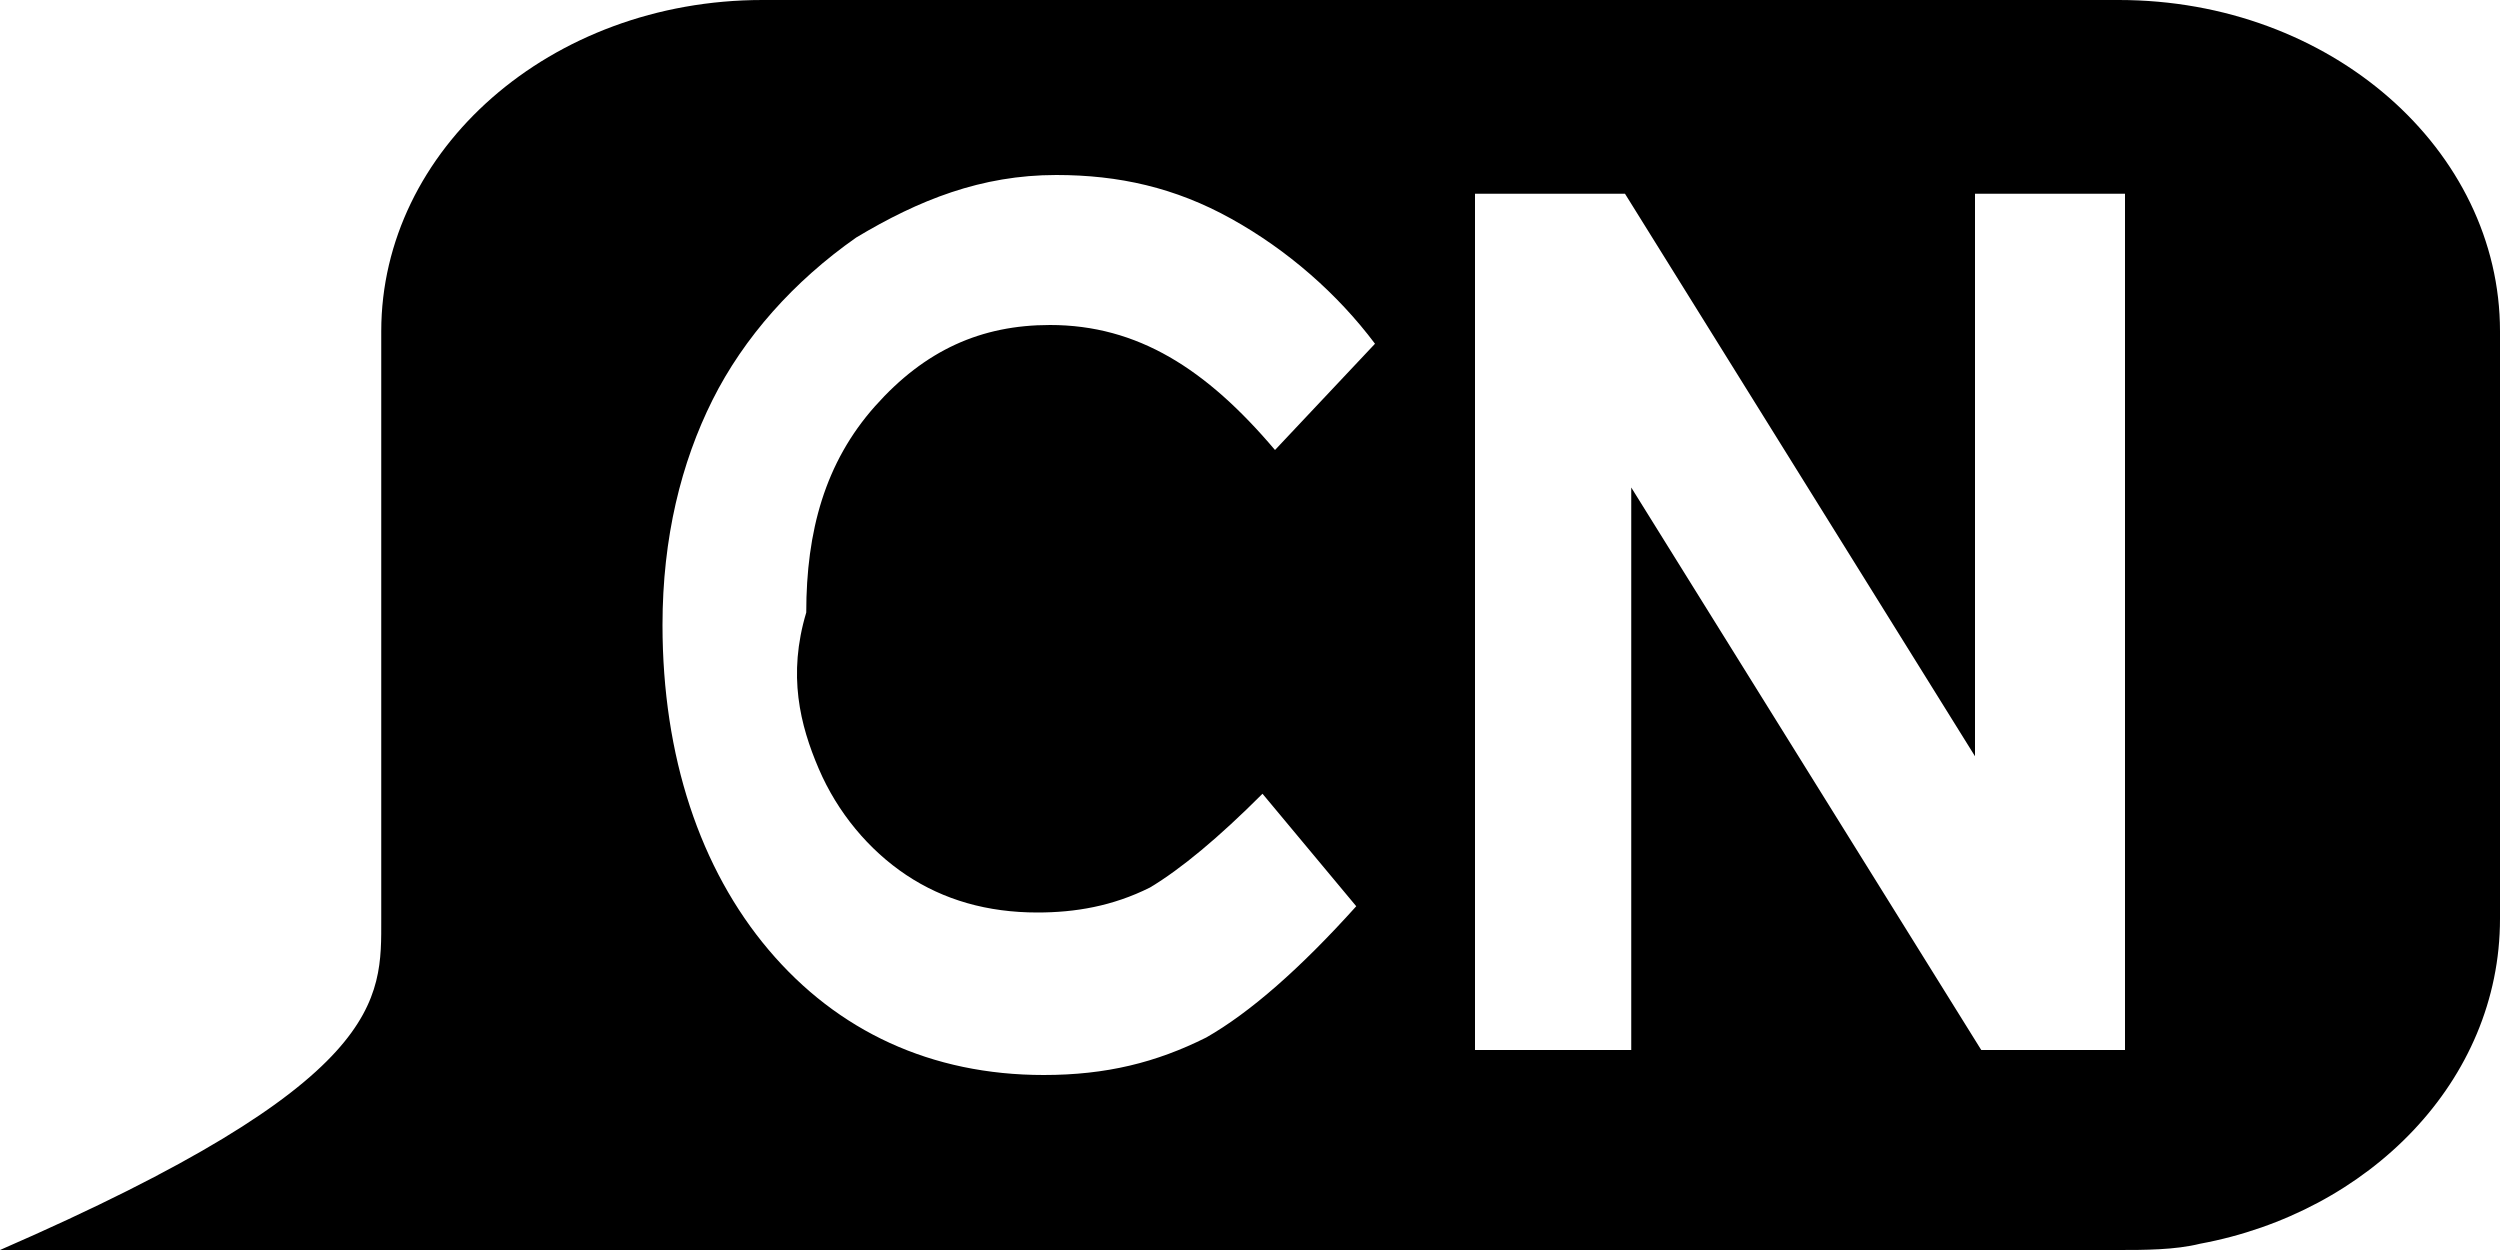 <?xml version="1.0" encoding="UTF-8"?>
<svg xmlns="http://www.w3.org/2000/svg" xmlns:xlink="http://www.w3.org/1999/xlink" version="1.1" id="Layer_1" x="0px" y="0px" viewBox="0 0 40 20" style="enable-background:new 0 0 40 20;" xml:space="preserve">
<path d="M33.9,0H12.2C8.8,0,6.1,2.4,6.1,5.3v9.4C6.1,16,6.2,17.3,0,20h33.9c0.4,0,0.9,0,1.3-0.1c2.7-0.5,4.8-2.6,4.8-5.2V5.3  C40,2.4,37.3,0,33.9,0z M13.1,12.3c0.3,0.7,0.8,1.3,1.4,1.7s1.3,0.6,2.1,0.6c0.6,0,1.2-0.1,1.8-0.4c0.5-0.3,1.1-0.8,1.8-1.5l1.5,1.8  c-0.9,1-1.7,1.7-2.4,2.1c-0.8,0.4-1.6,0.6-2.6,0.6c-1.8,0-3.3-0.7-4.4-2c-1.1-1.3-1.7-3.1-1.7-5.2c0-1.4,0.3-2.6,0.8-3.6  s1.3-1.9,2.3-2.6c1-0.6,2-1,3.2-1c1,0,1.9,0.2,2.8,0.7c0.9,0.5,1.7,1.2,2.3,2l-1.6,1.7c-1.1-1.3-2.2-2-3.6-2c-1.1,0-2,0.4-2.8,1.3  s-1.1,2-1.1,3.3C12.6,10.8,12.8,11.6,13.1,12.3z M34,16.8h-2.3l-5.6-9v9h-2.5V3.1H26l5.6,9v-9H34V16.8z"></path>
</svg>
